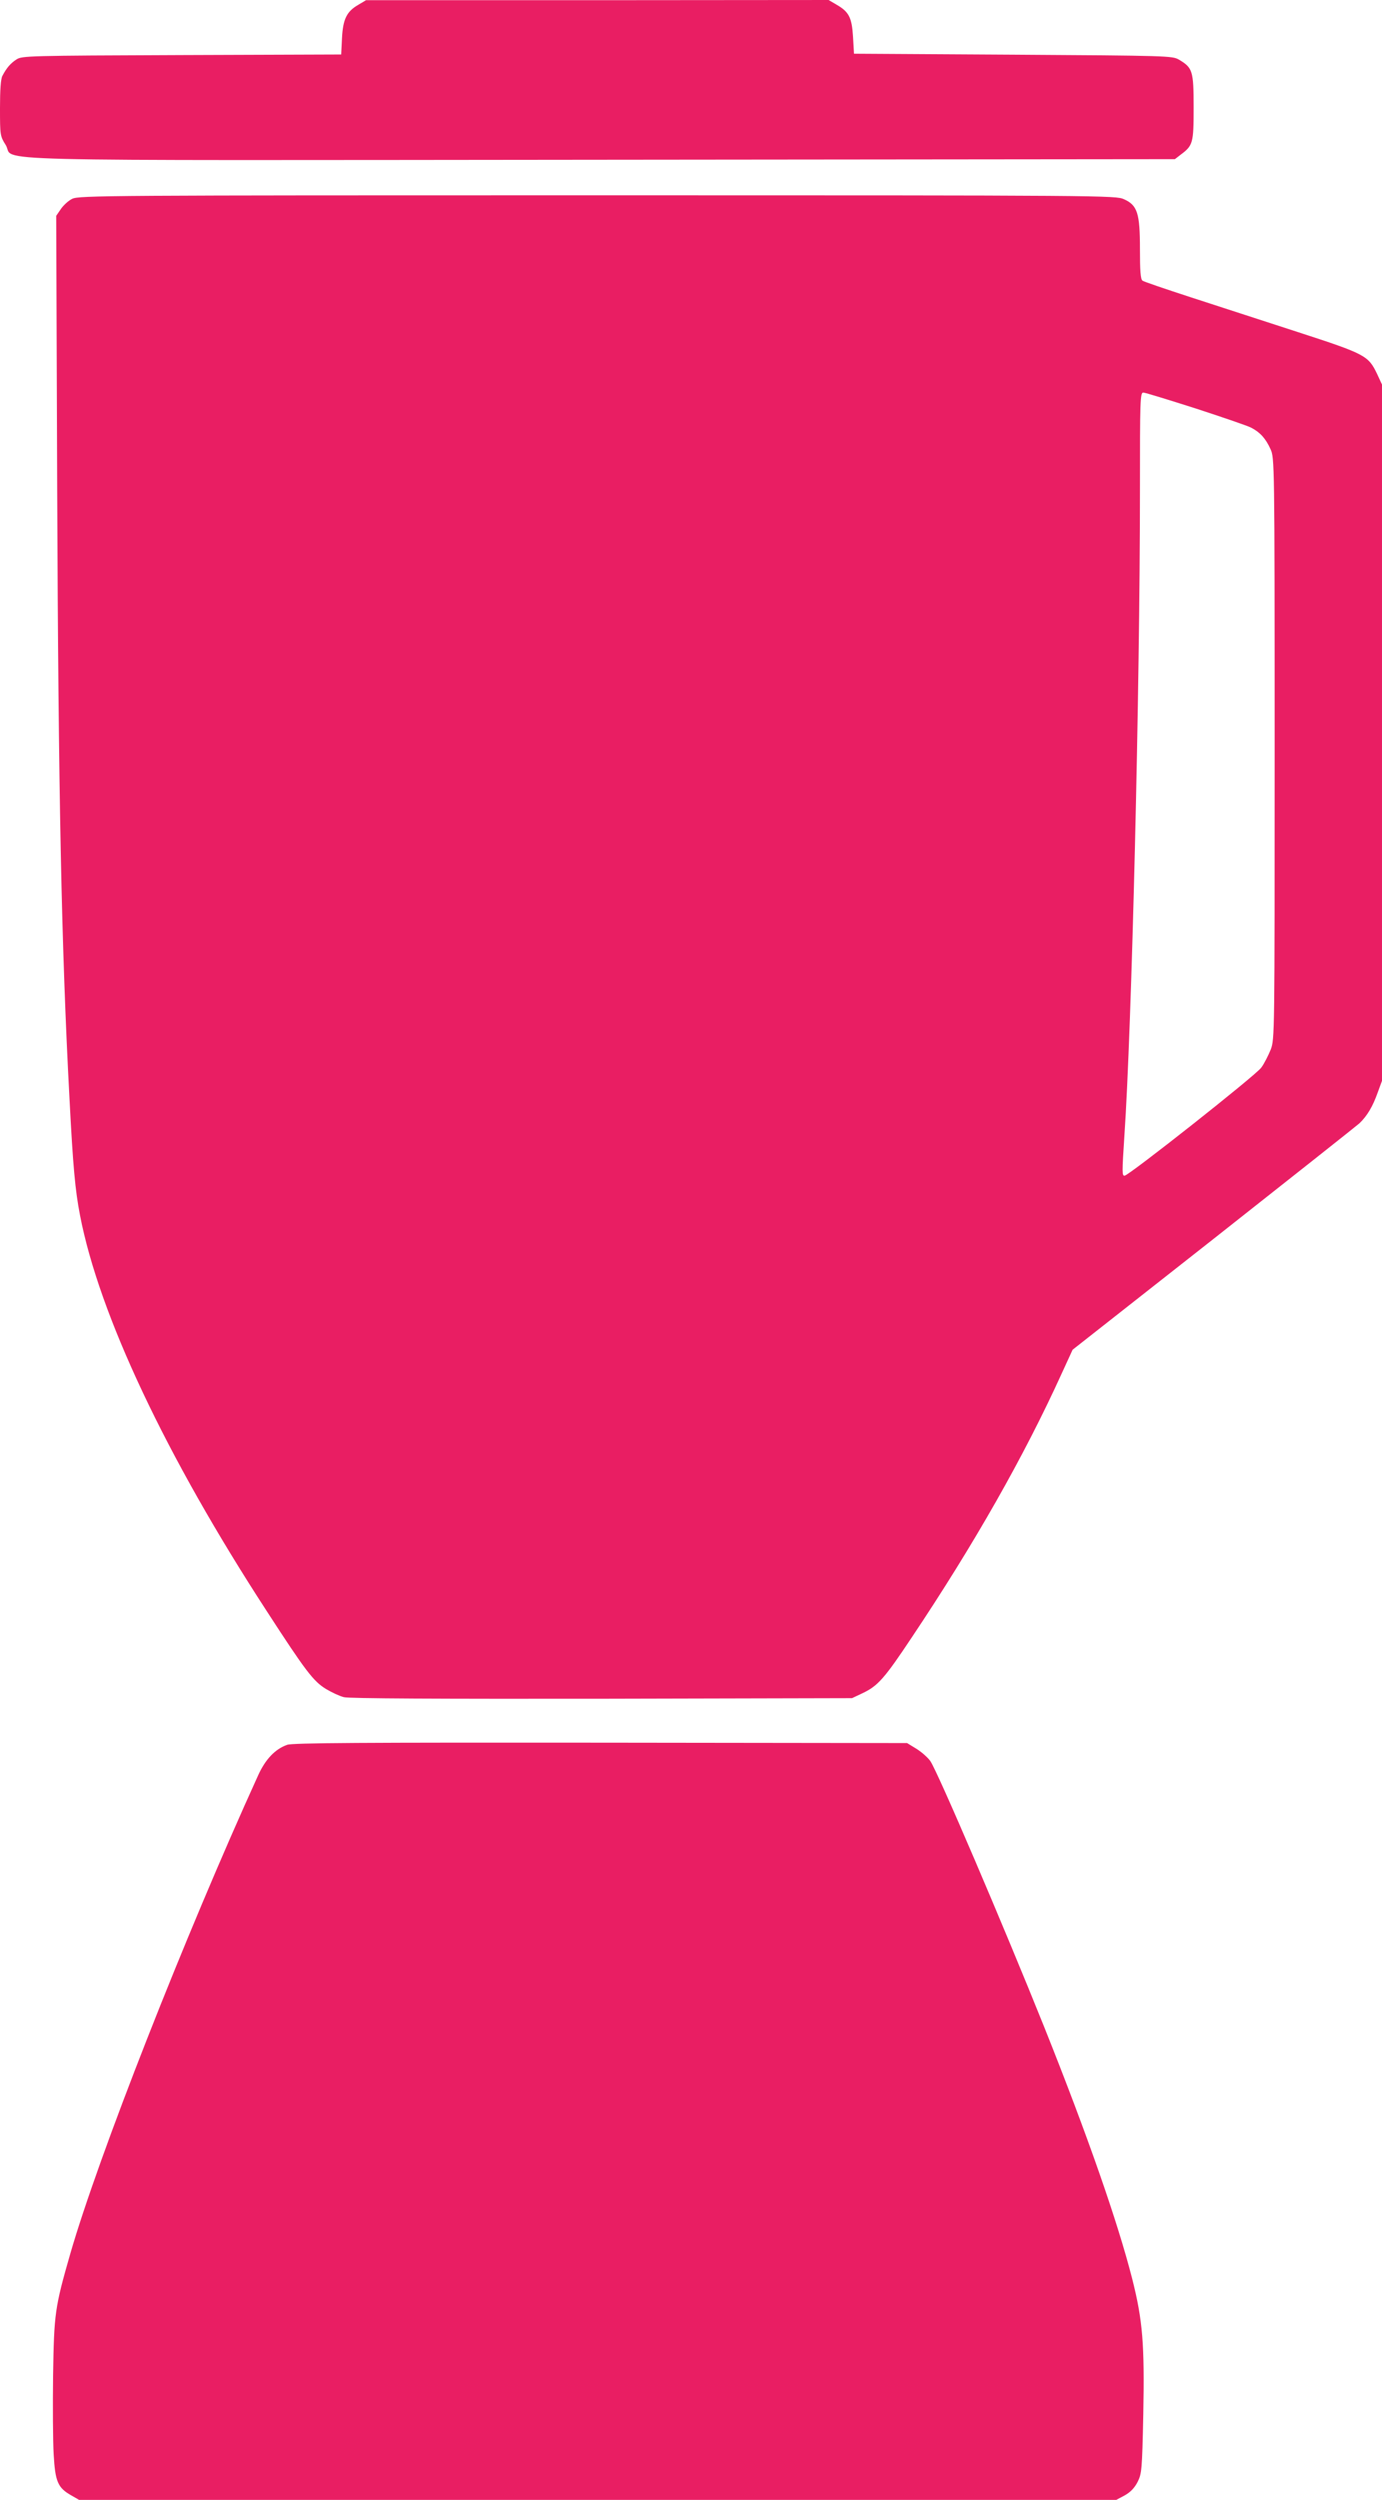 <?xml version="1.0" standalone="no"?>
<!DOCTYPE svg PUBLIC "-//W3C//DTD SVG 20010904//EN"
 "http://www.w3.org/TR/2001/REC-SVG-20010904/DTD/svg10.dtd">
<svg version="1.0" xmlns="http://www.w3.org/2000/svg"
 width="708pt" height="1280pt" viewBox="0 0 708 1280"
 preserveAspectRatio="xMidYMid meet">
<g transform="translate(0,1280) scale(0.1,-0.1)"
fill="#e91e63" stroke="none">
<path d="M1835 12775 c-59 -34 -78 -73 -83 -171 l-4 -83 -817 -3 c-786 -3
-818 -4 -846 -22 -31 -20 -51 -43 -73 -85 -8 -15 -12 -71 -12 -165 0 -140 1
-143 29 -188 55 -87 -258 -79 3053 -76 l2937 3 27 21 c66 49 69 59 69 244 0
188 -5 203 -76 245 -33 19 -57 20 -849 25 l-815 5 -5 87 c-6 99 -21 128 -86
165 l-39 23 -1185 -1 -1185 0 -40 -24z"/>
<path d="M370 11782 c-19 -9 -45 -33 -58 -52 l-24 -35 5 -1400 c6 -1569 22
-2350 63 -3120 18 -348 29 -469 54 -598 98 -508 440 -1233 957 -2027 199 -307
239 -359 303 -398 30 -18 71 -37 92 -42 23 -7 498 -9 1320 -8 l1283 3 55 26
c78 37 112 76 253 288 319 477 573 924 766 1348 l56 122 720 566 c396 312 733
579 749 593 40 38 69 87 94 158 l22 60 0 1783 0 1782 -25 54 c-45 94 -59 102
-407 215 -172 56 -419 136 -548 178 -129 42 -241 80 -247 85 -10 7 -13 51 -13
161 0 185 -13 225 -82 256 -42 19 -90 20 -2698 20 -2508 0 -2657 -1 -2690 -18z
m5754 -1073 c138 -45 267 -89 286 -99 46 -24 74 -55 99 -110 20 -45 21 -57 21
-1532 0 -1471 0 -1488 -20 -1542 -12 -29 -33 -72 -49 -93 -29 -40 -679 -553
-700 -553 -13 0 -13 16 -1 200 38 554 80 2294 80 3310 0 460 1 500 17 500 9 0
129 -37 267 -81z"/>
<path d="M1471 3866 c-62 -22 -111 -74 -148 -155 -375 -823 -820 -1955 -963
-2451 -79 -275 -83 -305 -88 -620 -2 -157 -1 -340 3 -408 8 -139 21 -170 90
-209 l40 -23 2657 0 2657 0 43 23 c30 17 50 38 66 69 21 42 23 59 29 344 7
363 -3 484 -57 697 -74 290 -228 732 -450 1287 -208 518 -544 1304 -584 1363
-12 17 -43 45 -70 62 l-49 30 -1571 2 c-1216 1 -1579 -1 -1605 -11z"/>
</g>
</svg>
